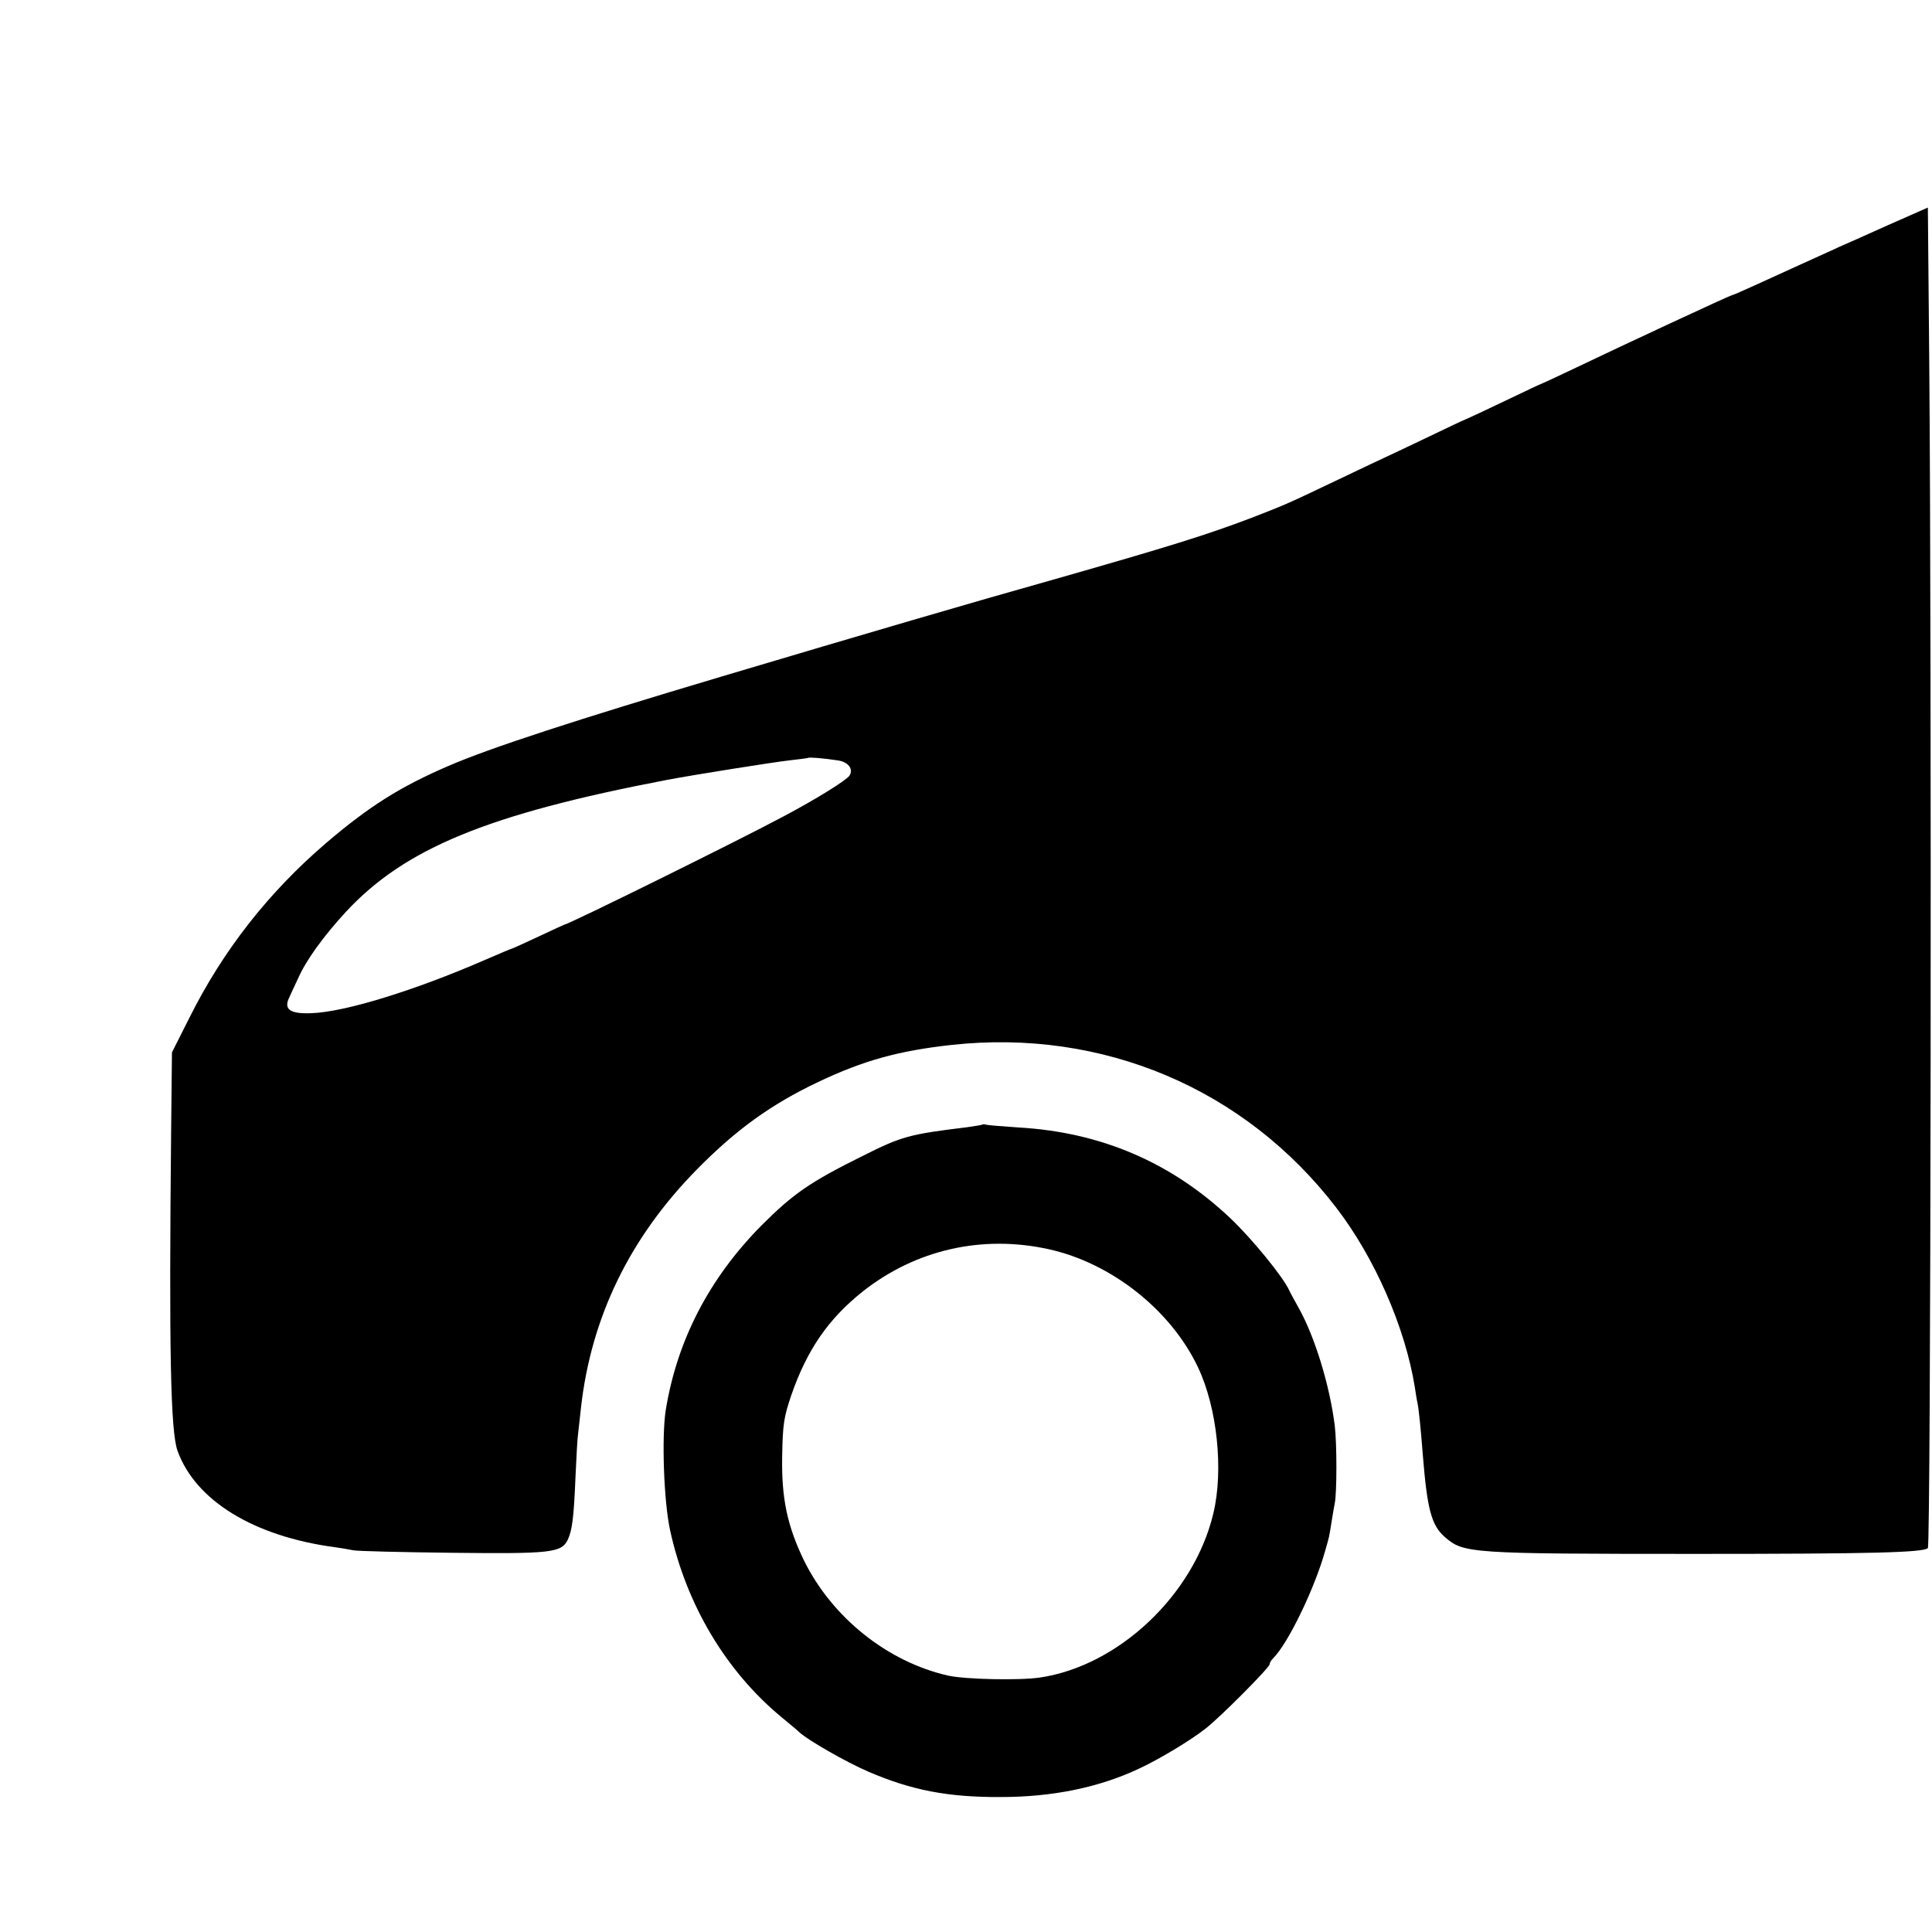 <svg version="1" xmlns="http://www.w3.org/2000/svg" width="933.333" height="933.333" viewBox="0 0 700 700"><path d="M684 81.6c-8 3.6-15.8 7.1-17.5 7.8-1.6.8-8.2 3.7-14.5 6.6-6.3 2.9-14.3 6.5-17.8 8.1-3.5 1.6-6.5 2.9-6.8 2.9-.5 0-37.6 17.2-57.2 26.6-6.3 3-11.5 5.4-11.6 5.4-.2 0-6.1 2.8-13.2 6.2-7.1 3.4-13.1 6.2-13.4 6.3-.3.1-3.9 1.7-8 3.7s-11.8 5.6-17 8.1c-5.2 2.4-15.1 7.1-22 10.4-18.7 8.9-18.6 8.9-31.5 13.9-16.3 6.2-29.8 10.4-71.5 22.3-29.2 8.2-68.8 19.8-120.5 35.2-52.4 15.6-84 25.9-99 32.4-17.6 7.6-28.7 14.6-44.3 27.9-21 18-37.4 39-49.5 63.2l-6.4 12.7-.3 28.6c-.8 79.5-.2 108.6 2.3 115.7 6.5 18.1 27.7 31.1 57.2 35 2.2.3 5.1.8 6.5 1.1 1.4.3 17.4.7 35.7.9 35.9.4 39.7 0 42-4.7 1.6-3.4 2.2-8 2.8-22.6.3-7 .7-14.4 1-16.3.2-1.9.7-6 1-9 3.7-32.8 17.7-61.7 42.2-86.5 14.2-14.4 26.9-23.5 43.8-31.5 16.4-7.8 29.2-11.3 48.2-13.4 54.8-6 106.3 15.8 139.4 58.9 14 18.2 25 43.4 28.5 65 .3 2 .7 4.7 1 5.9.5 2.5 1.2 9.6 1.9 18.6 1.6 19.9 3.1 25.6 8 29.9 6.8 5.9 8.7 6.1 91.5 6.1 63.4 0 81.9-.5 83.5-2.1 1.1-1.1 1.4-324.7.5-430l-.5-55.7-14.5 6.4zM303.5 275.5c3.8.5 5.8 3.1 4.3 5.5-1.1 1.7-12 8.5-24.3 15-15.5 8.3-77.6 39-79 39-.1 0-4.2 1.9-9.1 4.2-4.9 2.3-9.1 4.2-9.4 4.3-.7.2-5.3 2.1-10.3 4.3-25.5 11.1-50.8 18.9-62.9 19.3-7.8.3-10.2-1.4-7.9-5.9.4-.9 1.8-4 3.1-6.7 2.9-6.6 9.2-15.3 17.4-24.2 21.3-22.9 51.3-35.3 116.1-47.7 9.4-1.8 39-6.5 44.5-7.1 3.6-.4 6.6-.8 6.8-.9.3-.3 5.5.1 10.7.9z"/><path d="M355.8 407.5c-.1.1-2.5.5-5.3.9-21.1 2.6-23.6 3.2-38.1 10.5-19 9.4-25.1 13.7-36.5 25.1-18.9 19.1-30.6 41.6-34.7 67-1.5 9.7-.7 33 1.6 43.5 5.9 27 20.3 51.1 40.4 67.7 2.9 2.4 5.8 4.8 6.5 5.5 3.2 2.9 16.8 10.7 24.9 14.2 15.6 6.7 28.7 9.3 48 9.2 18.6 0 35.4-3.4 49.9-10.2 7.4-3.4 19-10.4 24.3-14.6 5.4-4.2 23.2-22.1 23.2-23.3 0-.5.6-1.5 1.3-2.2 5.4-5.3 15.1-25.5 18.8-38.8 1.6-5.6 1.4-4.7 2.3-10.3.4-2.7 1-5.9 1.2-7 .8-3.7.8-21.9 0-28.2-1.8-14.5-7.2-32.1-13-42.5-1.4-2.5-3-5.4-3.5-6.5-2.1-4.7-13.4-18.6-21.2-26-21.4-20.3-47-31.3-76.9-33-5.8-.4-11-.8-11.7-1-.6-.2-1.3-.2-1.5 0zm24.1 45.1c22.8 5 44.4 22.1 54.2 42.9 6.9 14.6 9.3 37.2 5.5 52.9-7 29.4-34.3 55.2-62.8 59.4-7.4 1.1-27 .7-33.3-.7-22-5-42.1-21.1-52.3-41.9-6-12.5-8.1-22.5-7.8-37.7.2-11.5.6-14 3.3-22 5.7-16.4 13.3-27.5 25.8-37.5 19.2-15.2 43.3-20.7 67.4-15.4z"/></svg>